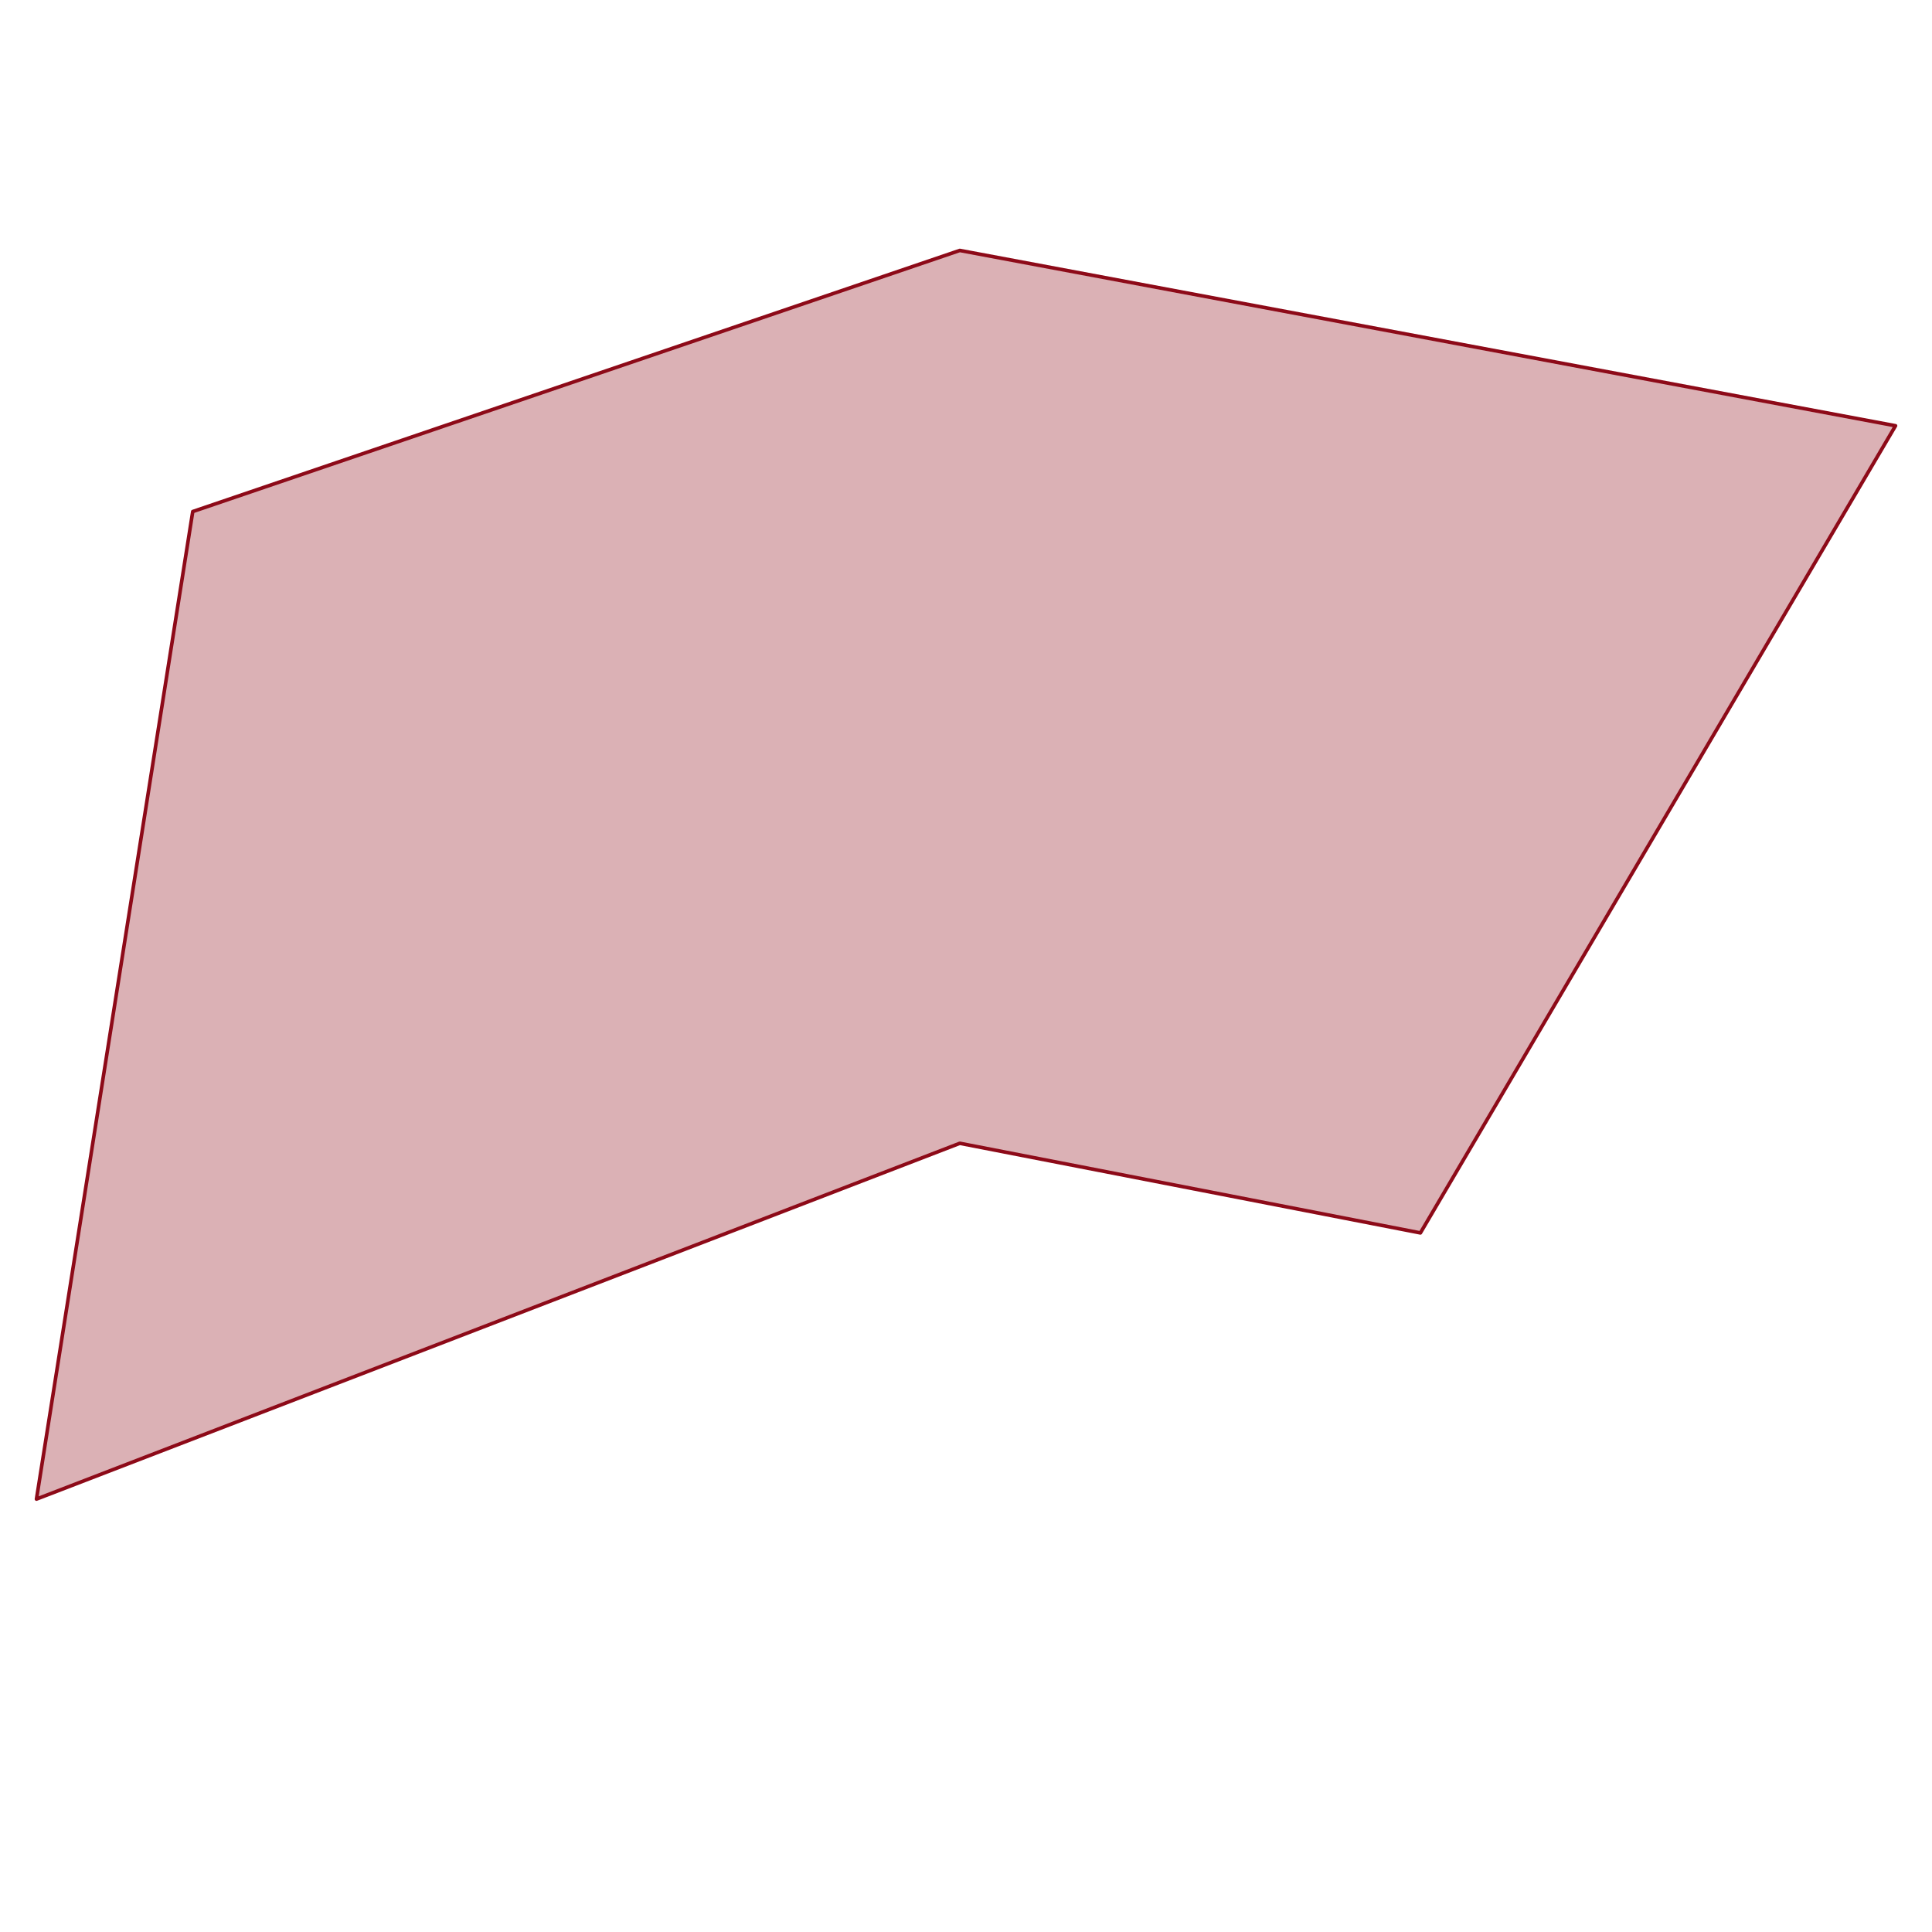 <?xml version="1.0" encoding="UTF-8" standalone="no"?><!DOCTYPE svg PUBLIC "-//W3C//DTD SVG 1.1//EN" "http://www.w3.org/Graphics/SVG/1.1/DTD/svg11.dtd"><svg width="100%" height="100%" viewBox="0 0 540 540" version="1.1" xmlns="http://www.w3.org/2000/svg" xmlns:xlink="http://www.w3.org/1999/xlink" xml:space="preserve" xmlns:serif="http://www.serif.com/" style="fill-rule:evenodd;clip-rule:evenodd;stroke-linejoin:round;stroke-miterlimit:1.5;"><rect id="アートボード1" x="0" y="0" width="540" height="540" style="fill:none;"/><path d="M268.268,70l261.54,49l-132.799,225.602l-128.741,-25.047l-258.076,99.445l43.683,-276.021l214.393,-72.979Z" style="fill:#8d0a18;fill-opacity:0.32;stroke:#8d0a18;stroke-width:1px;"/></svg>